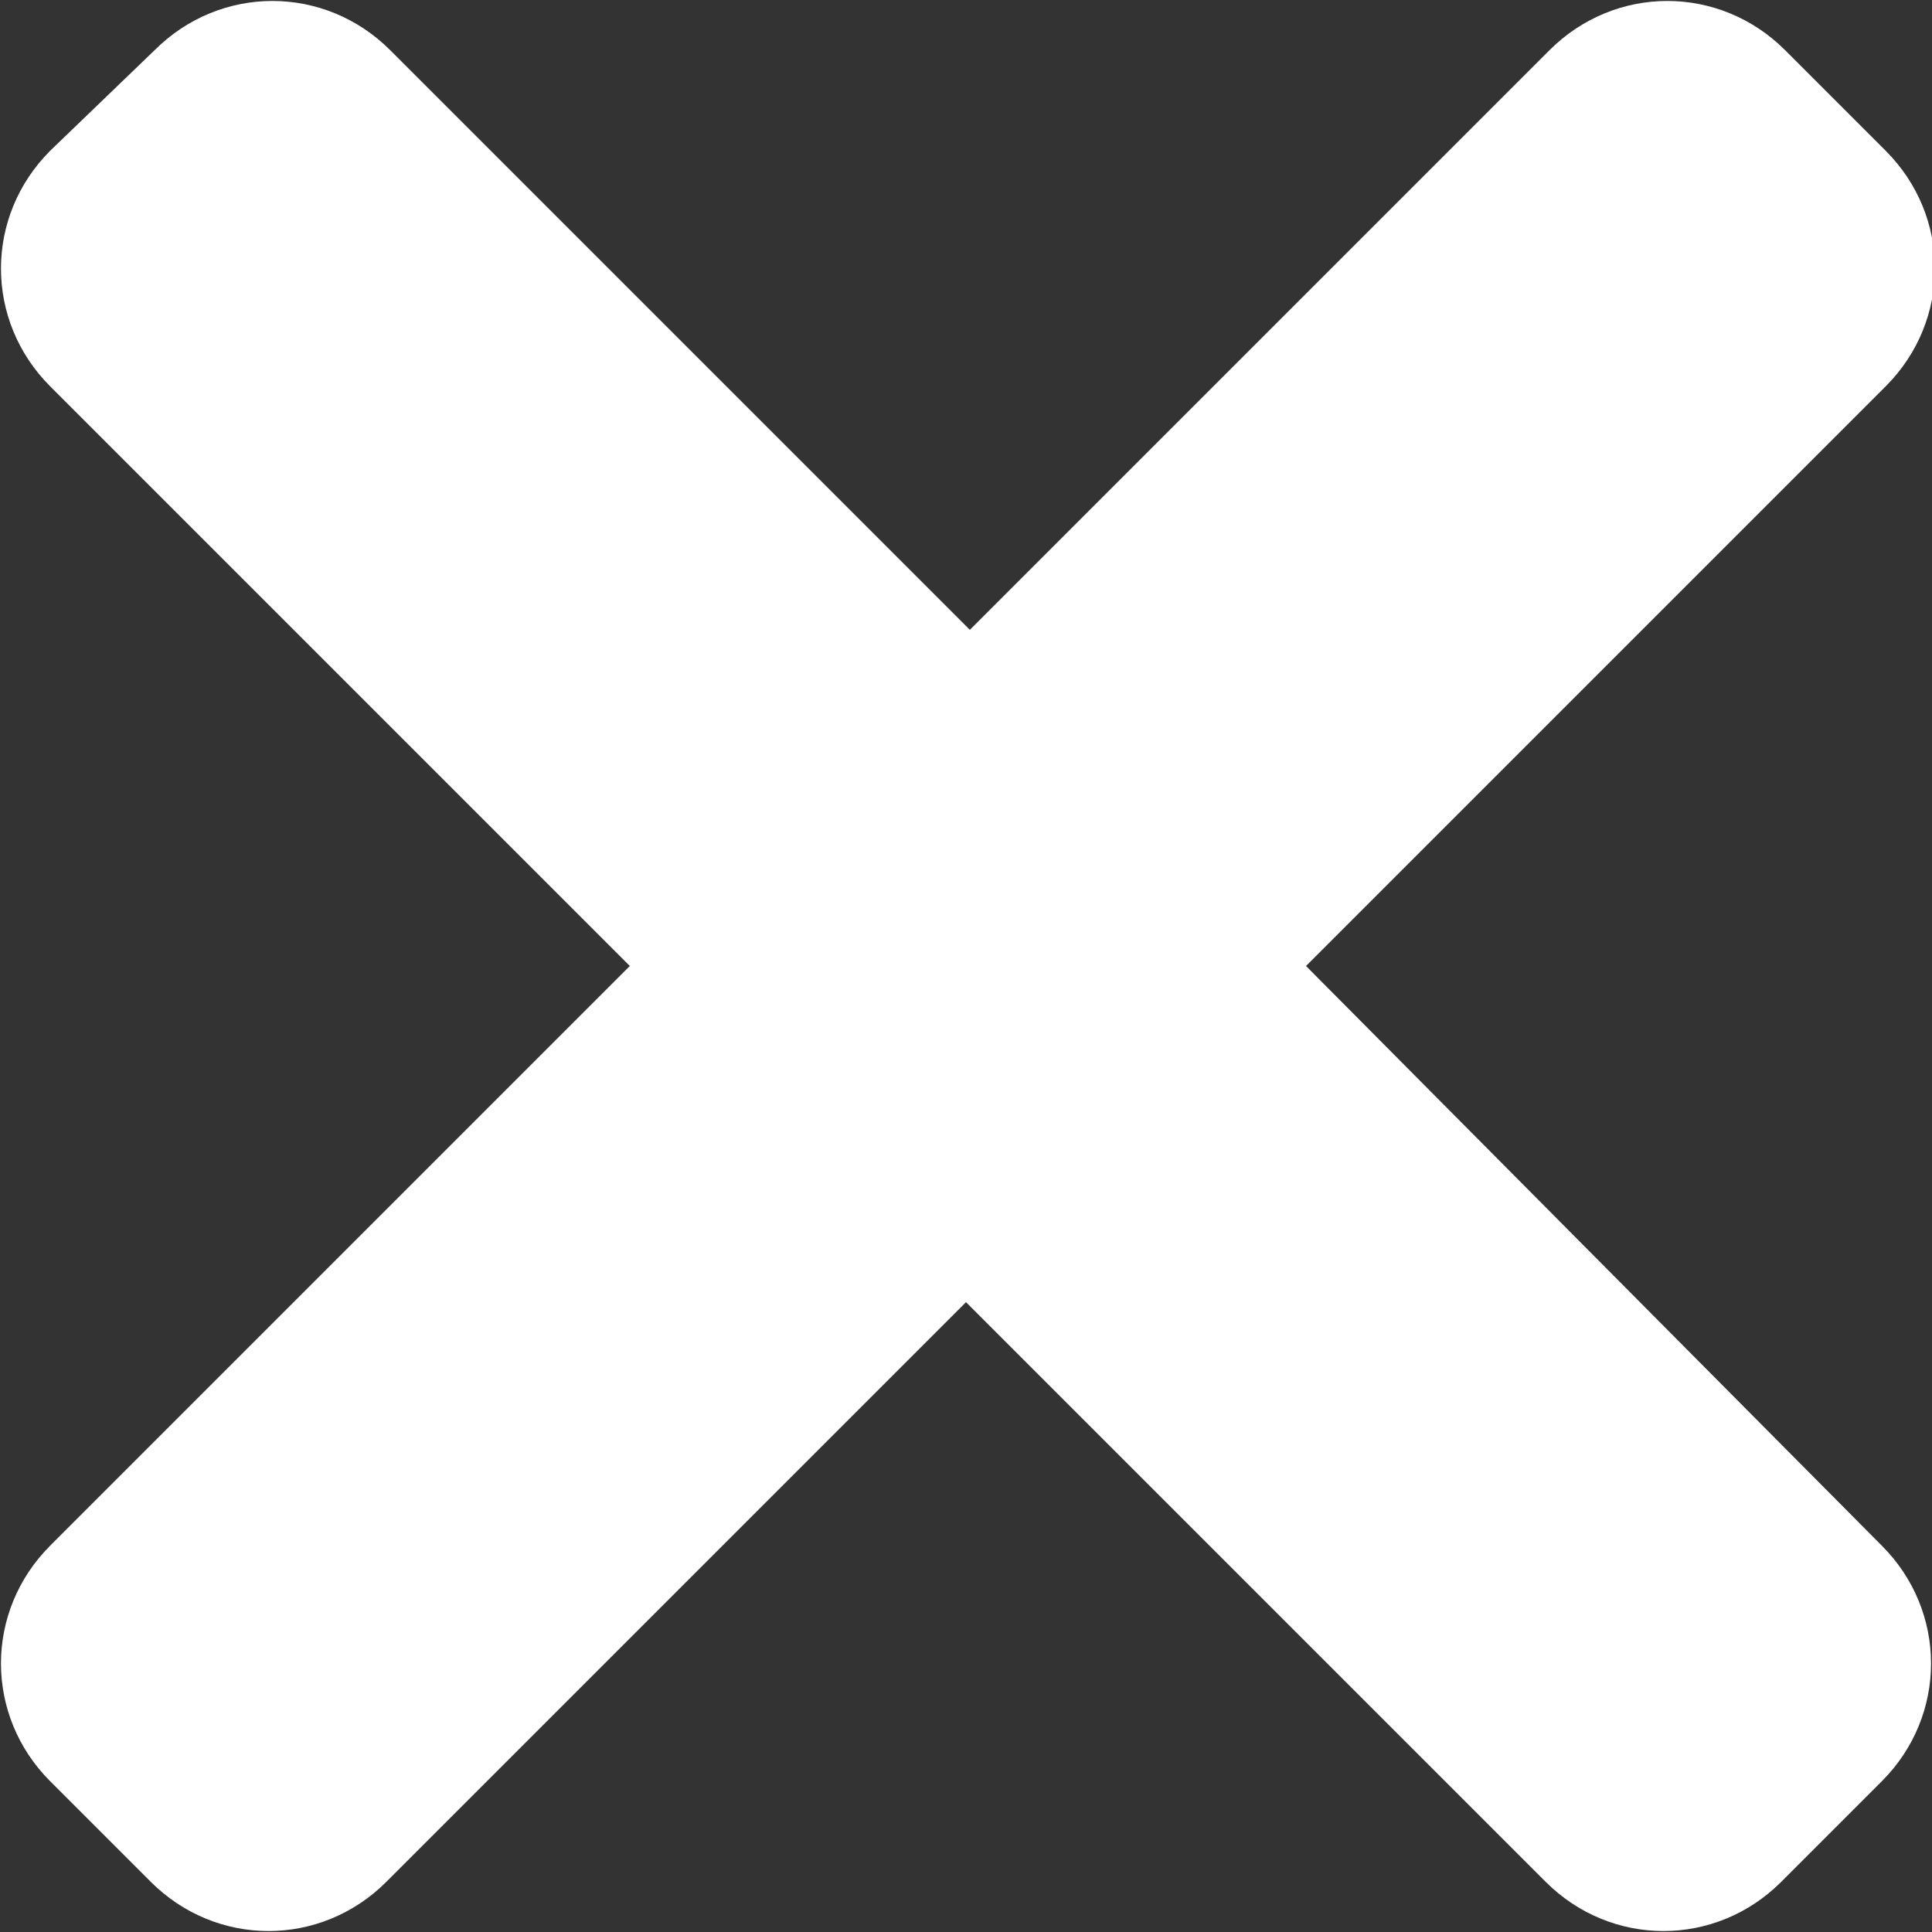 <?xml version="1.0" encoding="utf-8"?>
<!-- Generator: Adobe Illustrator 22.1.0, SVG Export Plug-In . SVG Version: 6.00 Build 0)  -->
<svg version="1.1" id="Calque_1" xmlns="http://www.w3.org/2000/svg" xmlns:xlink="http://www.w3.org/1999/xlink" x="0px" y="0px"
	 viewBox="0 0 50 50" style="enable-background:new 0 0 50 50;" xml:space="preserve">
<rect x="0" y="0" width="50" height="50" fill="#333333" stroke="none"/>
<style type="text/css">
	.st0{fill:#FFFFFF;}
</style>
<path class="st0" d="M33.8,25l15-15c1.7-1.7,1.7-4.4,0-6.1l-2.6-2.6c-1.7-1.7-4.4-1.7-6.1,0l-15,15l-15-15c-1.7-1.7-4.4-1.7-6.1,0
	L1.3,3.9c-1.7,1.7-1.7,4.4,0,6.1l15,15l-15,15c-1.7,1.7-1.7,4.4,0,6.1l2.6,2.6c1.7,1.7,4.4,1.7,6.1,0l15-15l15,15
	c1.7,1.7,4.4,1.7,6.1,0l2.6-2.6c1.7-1.7,1.7-4.4,0-6.1L33.8,25z"/>
</svg>
